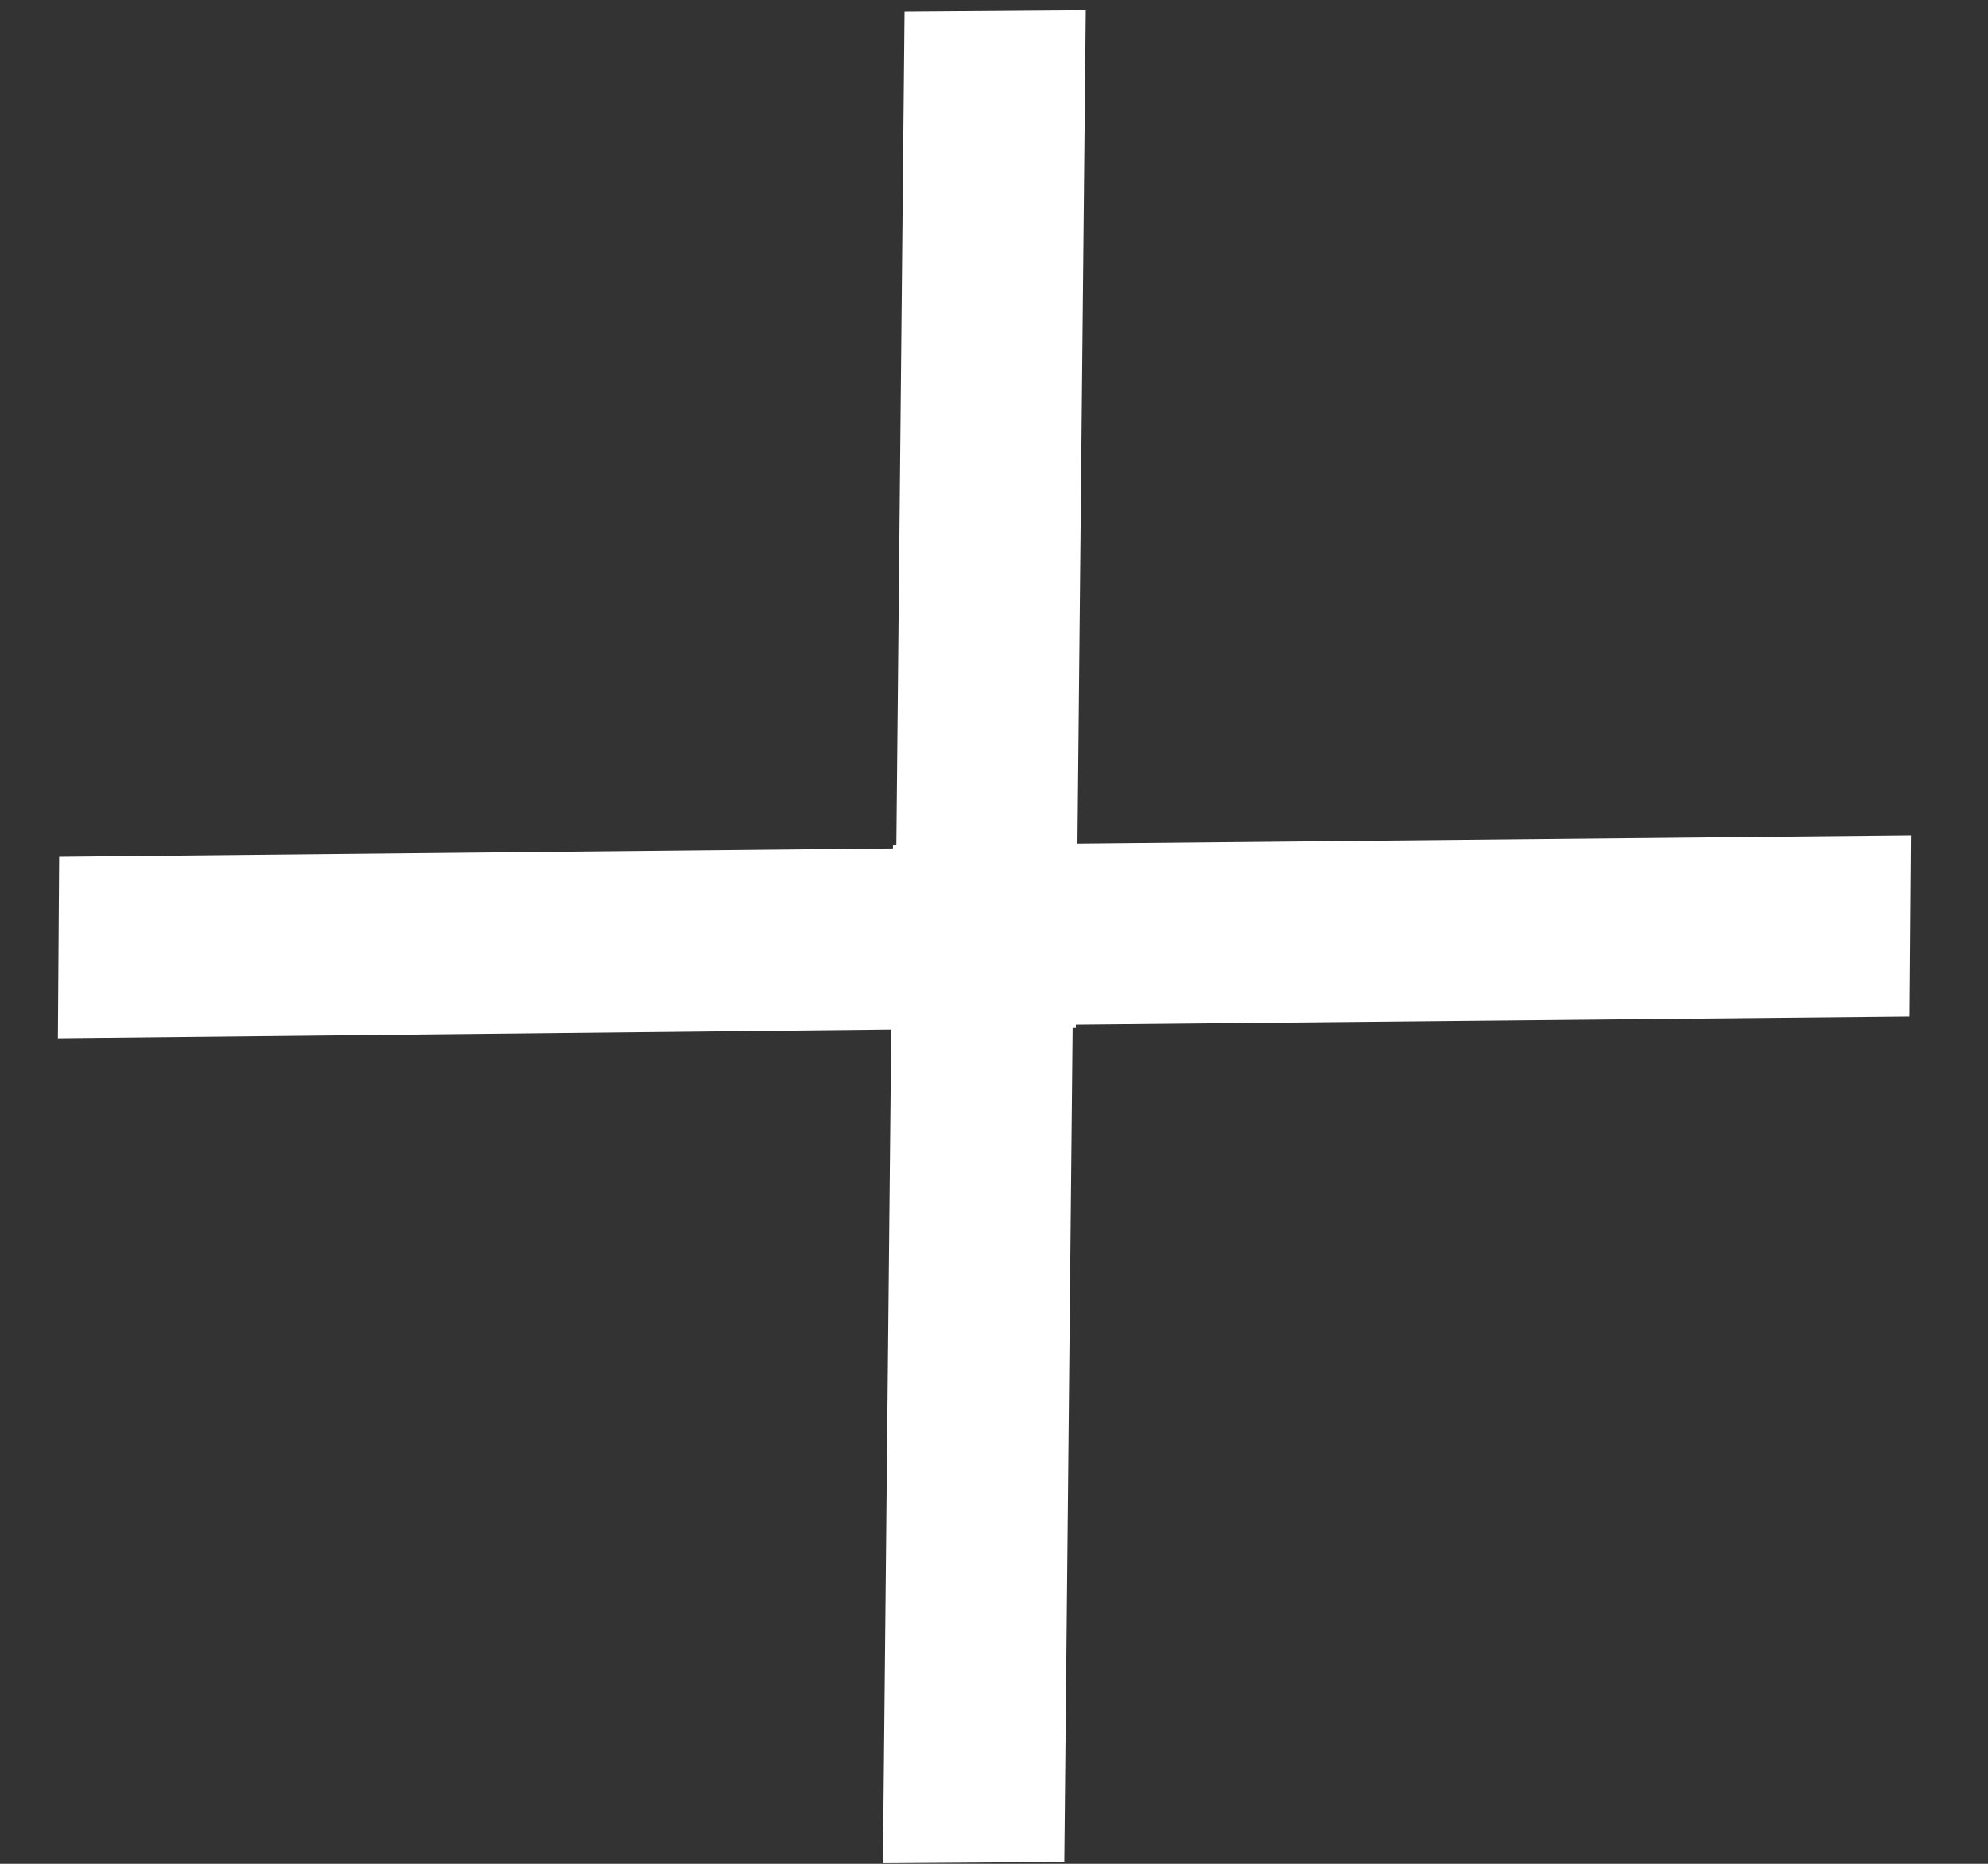 <svg xmlns="http://www.w3.org/2000/svg" viewBox="0 0 16 15"><rect x="0" y="0" width="16" height="15" fill="#333333" stroke="none"/><path fill="#FFF" fill-rule="evenodd" d="m15.38 6.723-.011 1.459-6.71.065v.027l-.026-.001-.067 6.712-1.46.01.067-6.709-6.707.07.01-1.46 6.711-.068v-.024l.027-.001.066-6.71L8.739.082l-.067 6.707 6.708-.066Z"/></svg>
